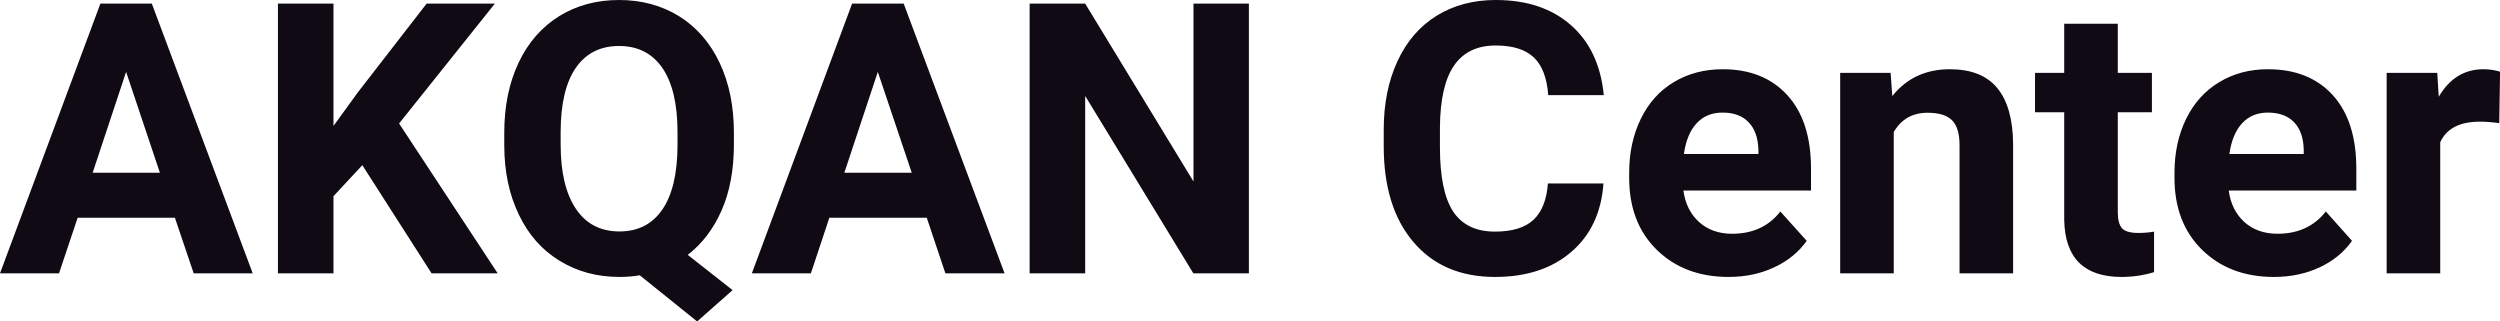 <?xml version="1.0" encoding="UTF-8" standalone="yes"?>
<svg xmlns="http://www.w3.org/2000/svg" width="100%" height="100%" viewBox="0 0 151.656 19.496" fill="#0F0A14">
  <path d="M11.75 16.58L10.61 13.21L4.71 13.21L3.58 16.58L0 16.58L6.09 0.22L9.21 0.22L15.33 16.58L11.75 16.58ZM7.65 4.36L5.62 10.48L9.70 10.48L7.65 4.36ZM26.18 16.58L21.98 10.02L20.23 11.90L20.23 16.58L16.86 16.58L16.86 0.22L20.23 0.22L20.23 7.64L21.71 5.60L25.88 0.22L30.02 0.22L24.21 7.49L30.19 16.58L26.18 16.58ZM44.52 8.04L44.52 8.77Q44.52 11.06 43.78 12.75Q43.04 14.44 41.72 15.46L41.72 15.46L44.44 17.60L42.29 19.50L38.81 16.70Q38.22 16.80 37.58 16.80L37.58 16.80Q35.54 16.80 33.95 15.82Q32.35 14.85 31.48 13.03Q30.60 11.22 30.59 8.86L30.59 8.86L30.59 8.05Q30.59 5.64 31.46 3.80Q32.33 1.97 33.92 0.98Q35.51 0 37.55 0Q39.60 0 41.19 0.98Q42.78 1.97 43.65 3.80Q44.52 5.64 44.52 8.04L44.52 8.04ZM41.10 8.83L41.10 8.03Q41.10 5.46 40.18 4.12Q39.26 2.79 37.55 2.79L37.55 2.79Q35.86 2.79 34.94 4.10Q34.02 5.42 34.01 7.97L34.01 7.97L34.01 8.77Q34.01 11.28 34.93 12.66Q35.85 14.04 37.58 14.04L37.58 14.04Q39.27 14.04 40.18 12.71Q41.09 11.38 41.10 8.83L41.10 8.83ZM57.35 16.58L56.22 13.21L50.31 13.21L49.19 16.58L45.61 16.58L51.69 0.22L54.82 0.22L60.94 16.58L57.35 16.58ZM53.25 4.36L51.22 10.48L55.31 10.48L53.25 4.36ZM75.76 0.22L75.76 16.58L72.39 16.58L65.83 5.82L65.83 16.58L62.46 16.58L62.46 0.22L65.83 0.22L72.40 11.01L72.40 0.22L75.76 0.22ZM93.90 11.13L97.27 11.13Q97.08 13.77 95.32 15.28Q93.56 16.80 90.69 16.80L90.69 16.80Q87.54 16.80 85.74 14.68Q83.94 12.57 83.94 8.87L83.94 8.87L83.94 7.87Q83.94 5.51 84.77 3.72Q85.60 1.92 87.14 0.96Q88.69 0 90.73 0L90.73 0Q93.56 0 95.29 1.52Q97.02 3.03 97.29 5.77L97.29 5.77L93.92 5.77Q93.80 4.19 93.04 3.48Q92.28 2.76 90.73 2.76L90.73 2.76Q89.05 2.76 88.21 3.97Q87.37 5.18 87.35 7.72L87.35 7.72L87.35 8.95Q87.35 11.60 88.15 12.83Q88.96 14.05 90.69 14.05L90.69 14.05Q92.25 14.05 93.02 13.34Q93.79 12.62 93.90 11.13L93.90 11.13ZM104.86 16.80L104.86 16.80Q102.19 16.80 100.51 15.16Q98.83 13.52 98.83 10.79L98.83 10.79L98.83 10.48Q98.83 8.65 99.54 7.20Q100.24 5.76 101.54 4.98Q102.84 4.20 104.50 4.20L104.50 4.20Q106.99 4.20 108.42 5.77Q109.86 7.34 109.86 10.23L109.86 10.23L109.86 11.56L102.12 11.56Q102.28 12.75 103.07 13.47Q103.86 14.18 105.07 14.18L105.07 14.18Q106.95 14.18 108.00 12.83L108.00 12.83L109.60 14.61Q108.87 15.64 107.62 16.22Q106.38 16.80 104.86 16.80ZM104.49 6.83L104.49 6.83Q103.52 6.83 102.92 7.48Q102.32 8.13 102.15 9.34L102.15 9.34L106.67 9.34L106.67 9.09Q106.64 8.01 106.08 7.42Q105.52 6.83 104.49 6.83ZM111.63 4.42L114.69 4.42L114.79 5.83Q116.09 4.20 118.28 4.20L118.28 4.20Q120.21 4.20 121.15 5.33Q122.10 6.47 122.12 8.73L122.12 8.73L122.12 16.58L118.87 16.58L118.87 8.80Q118.87 7.77 118.43 7.31Q117.98 6.84 116.93 6.84L116.93 6.84Q115.56 6.84 114.88 8.01L114.88 8.01L114.88 16.58L111.63 16.58L111.63 4.42ZM125.22 1.44L128.47 1.44L128.47 4.42L130.54 4.42L130.54 6.81L128.47 6.81L128.47 12.87Q128.47 13.54 128.72 13.84Q128.98 14.13 129.71 14.13L129.71 14.13Q130.25 14.13 130.67 14.05L130.67 14.05L130.67 16.51Q129.71 16.80 128.70 16.80L128.70 16.80Q125.29 16.80 125.22 13.35L125.22 13.35L125.22 6.81L123.45 6.81L123.45 4.42L125.22 4.42L125.22 1.44ZM137.94 16.80L137.94 16.80Q135.27 16.80 133.59 15.16Q131.91 13.52 131.91 10.79L131.91 10.79L131.91 10.48Q131.91 8.65 132.62 7.20Q133.33 5.76 134.63 4.98Q135.92 4.20 137.58 4.20L137.58 4.20Q140.08 4.20 141.51 5.77Q142.94 7.34 142.94 10.23L142.94 10.23L142.94 11.56L135.20 11.56Q135.36 12.75 136.15 13.47Q136.94 14.18 138.16 14.18L138.16 14.18Q140.03 14.18 141.09 12.83L141.09 12.83L142.68 14.61Q141.95 15.64 140.71 16.22Q139.46 16.80 137.94 16.80ZM137.57 6.83L137.57 6.83Q136.61 6.83 136.01 7.48Q135.41 8.13 135.24 9.34L135.24 9.34L139.75 9.34L139.75 9.09Q139.73 8.01 139.17 7.42Q138.61 6.83 137.57 6.83ZM151.66 4.35L151.61 7.47Q150.95 7.38 150.44 7.38L150.44 7.38Q148.60 7.38 148.03 8.63L148.03 8.63L148.03 16.58L144.78 16.58L144.78 4.42L147.85 4.42L147.94 5.87Q148.92 4.20 150.65 4.20L150.65 4.20Q151.18 4.20 151.66 4.35L151.66 4.35Z" preserveAspectRatio="none"/>
</svg>